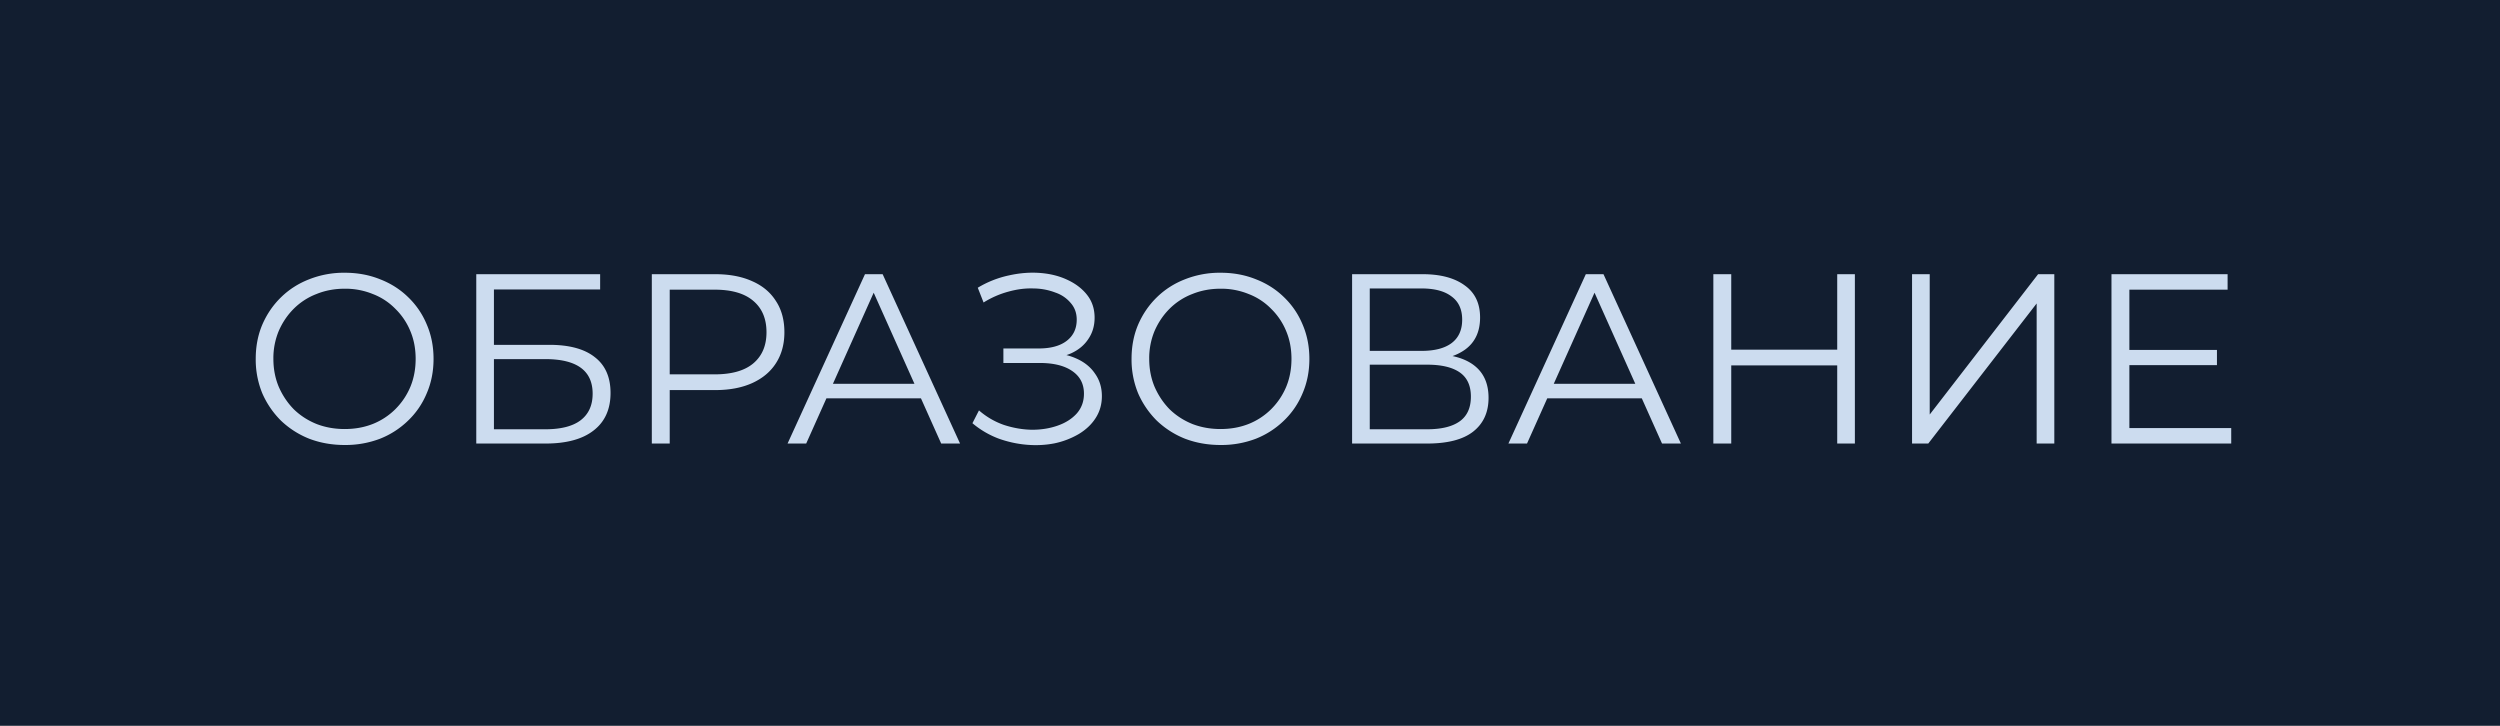 <?xml version="1.0" encoding="UTF-8"?> <svg xmlns="http://www.w3.org/2000/svg" width="124" height="36" fill="none"> <path fill="#121E30" d="M0 0h124v36H0z"></path> <path fill="#CCDCEF" d="M17.1 22.072c-.632 0-1.22-.104-1.764-.312a4.355 4.355 0 0 1-1.404-.9 4.387 4.387 0 0 1-.924-1.356 4.399 4.399 0 0 1-.324-1.704c0-.616.108-1.18.324-1.692.224-.52.532-.972.924-1.356.4-.392.868-.692 1.404-.9a4.677 4.677 0 0 1 1.764-.324c.632 0 1.216.108 1.752.324.536.208 1 .504 1.392.888.4.384.708.836.924 1.356.224.52.336 1.088.336 1.704 0 .616-.112 1.184-.336 1.704-.216.52-.524.972-.924 1.356a4.217 4.217 0 0 1-1.392.9 4.802 4.802 0 0 1-1.752.312Zm0-.792c.504 0 .968-.084 1.392-.252a3.34 3.34 0 0 0 1.116-.732c.32-.32.568-.688.744-1.104.176-.424.264-.888.264-1.392 0-.504-.088-.964-.264-1.38a3.28 3.28 0 0 0-.744-1.104 3.114 3.114 0 0 0-1.116-.732 3.596 3.596 0 0 0-1.392-.264c-.504 0-.972.088-1.404.264a3.233 3.233 0 0 0-1.128.732c-.312.312-.56.68-.744 1.104a3.507 3.507 0 0 0-.264 1.38c0 .496.088.956.264 1.38.184.424.432.796.744 1.116.32.312.696.556 1.128.732.432.168.9.252 1.404.252Zm6.523.72v-8.4h6.144v.756h-5.268v2.748h2.748c.992 0 1.744.204 2.256.612.52.4.78.992.78 1.776 0 .808-.28 1.428-.84 1.86-.552.432-1.348.648-2.388.648h-3.432Zm.876-.708h2.544c.776 0 1.36-.148 1.752-.444.4-.304.6-.744.6-1.32 0-1.144-.784-1.716-2.352-1.716h-2.544v3.48ZM32.33 22v-8.4h3.144c.712 0 1.324.116 1.836.348.512.224.904.552 1.176.984.28.424.42.94.42 1.548 0 .592-.14 1.104-.42 1.536-.272.424-.664.752-1.176.984-.512.232-1.124.348-1.836.348h-2.652l.396-.42V22h-.888Zm.888-3-.396-.432h2.628c.84 0 1.476-.18 1.908-.54.44-.368.66-.884.66-1.548 0-.672-.22-1.192-.66-1.56-.432-.368-1.068-.552-1.908-.552h-2.628l.396-.42V19Zm5.845 3 3.84-8.4h.876l3.84 8.4h-.936l-3.528-7.884h.36L39.987 22h-.924Zm1.512-2.244.264-.72h4.884l.264.72h-5.412Zm7.657 1.236.325-.636c.367.32.78.56 1.235.72.465.152.928.232 1.392.24.465 0 .889-.068 1.273-.204.392-.136.707-.336.947-.6.24-.272.36-.6.36-.984 0-.488-.196-.864-.588-1.128-.384-.264-.92-.396-1.608-.396h-1.8v-.72h1.752c.592 0 1.052-.124 1.38-.372.337-.256.505-.608.505-1.056 0-.32-.096-.592-.288-.816a1.695 1.695 0 0 0-.768-.528 3.053 3.053 0 0 0-1.08-.204c-.4-.016-.816.036-1.248.156a4.541 4.541 0 0 0-1.236.54l-.288-.732a5.004 5.004 0 0 1 1.547-.612c.537-.12 1.056-.16 1.56-.12.505.04.956.156 1.357.348.407.192.732.444.971.756.24.312.36.684.36 1.116 0 .4-.104.752-.312 1.056-.2.304-.483.54-.851.708-.36.16-.788.24-1.285.24l.048-.264c.56 0 1.044.088 1.452.264.416.176.736.428.96.756.232.32.349.696.349 1.128 0 .408-.105.772-.313 1.092-.2.312-.48.576-.84.792a3.99 3.99 0 0 1-1.188.456c-.44.088-.9.112-1.38.072a5.48 5.48 0 0 1-1.416-.312 4.45 4.45 0 0 1-1.283-.756Zm12.31 1.08c-.633 0-1.22-.104-1.765-.312a4.355 4.355 0 0 1-1.404-.9 4.387 4.387 0 0 1-.924-1.356 4.399 4.399 0 0 1-.324-1.704c0-.616.108-1.18.324-1.692.224-.52.532-.972.924-1.356.4-.392.868-.692 1.404-.9a4.677 4.677 0 0 1 1.764-.324c.632 0 1.216.108 1.752.324.536.208 1 .504 1.392.888.4.384.708.836.924 1.356.224.52.336 1.088.336 1.704 0 .616-.112 1.184-.336 1.704-.216.52-.524.972-.924 1.356a4.217 4.217 0 0 1-1.392.9 4.802 4.802 0 0 1-1.752.312Zm0-.792c.503 0 .967-.084 1.391-.252a3.34 3.34 0 0 0 1.116-.732c.32-.32.568-.688.744-1.104.176-.424.264-.888.264-1.392 0-.504-.088-.964-.264-1.38a3.28 3.28 0 0 0-.744-1.104 3.114 3.114 0 0 0-1.116-.732 3.596 3.596 0 0 0-1.392-.264c-.504 0-.972.088-1.404.264a3.233 3.233 0 0 0-1.128.732c-.312.312-.56.68-.744 1.104a3.507 3.507 0 0 0-.264 1.38c0 .496.088.956.264 1.38.184.424.432.796.744 1.116.32.312.696.556 1.128.732.432.168.9.252 1.404.252Zm6.522.72v-8.4h3.492c.888 0 1.584.184 2.088.552.512.36.768.892.768 1.596 0 .696-.244 1.224-.732 1.584-.488.352-1.128.528-1.92.528l.204-.3c.936 0 1.648.184 2.136.552.488.368.732.908.732 1.62 0 .72-.256 1.28-.768 1.68-.504.392-1.264.588-2.28.588h-3.72Zm.876-.708h2.844c.712 0 1.252-.132 1.62-.396.368-.264.552-.672.552-1.224 0-.544-.184-.944-.552-1.2-.368-.256-.908-.384-1.62-.384H67.94v3.204Zm0-3.888h2.568c.648 0 1.144-.128 1.488-.384.352-.264.528-.652.528-1.164 0-.512-.176-.896-.528-1.152-.344-.264-.84-.396-1.488-.396H67.94v3.096ZM74.817 22l3.84-8.4h.876l3.84 8.4h-.936l-3.528-7.884h.36L75.74 22h-.924Zm1.512-2.244.264-.72h4.884l.264.72h-5.412ZM91.126 13.6h.876V22h-.876v-8.4ZM85.87 22h-.888v-8.4h.888V22Zm5.34-3.876h-5.436v-.78h5.436v.78ZM94.838 22v-8.4h.876v6.96l5.376-6.96h.804V22h-.876v-6.948L95.642 22h-.804Zm10.683-4.644h4.44v.756h-4.44v-.756Zm.096 3.876h5.052V22h-5.94v-8.4h5.76v.768h-4.872v6.864Z"></path> </svg> 